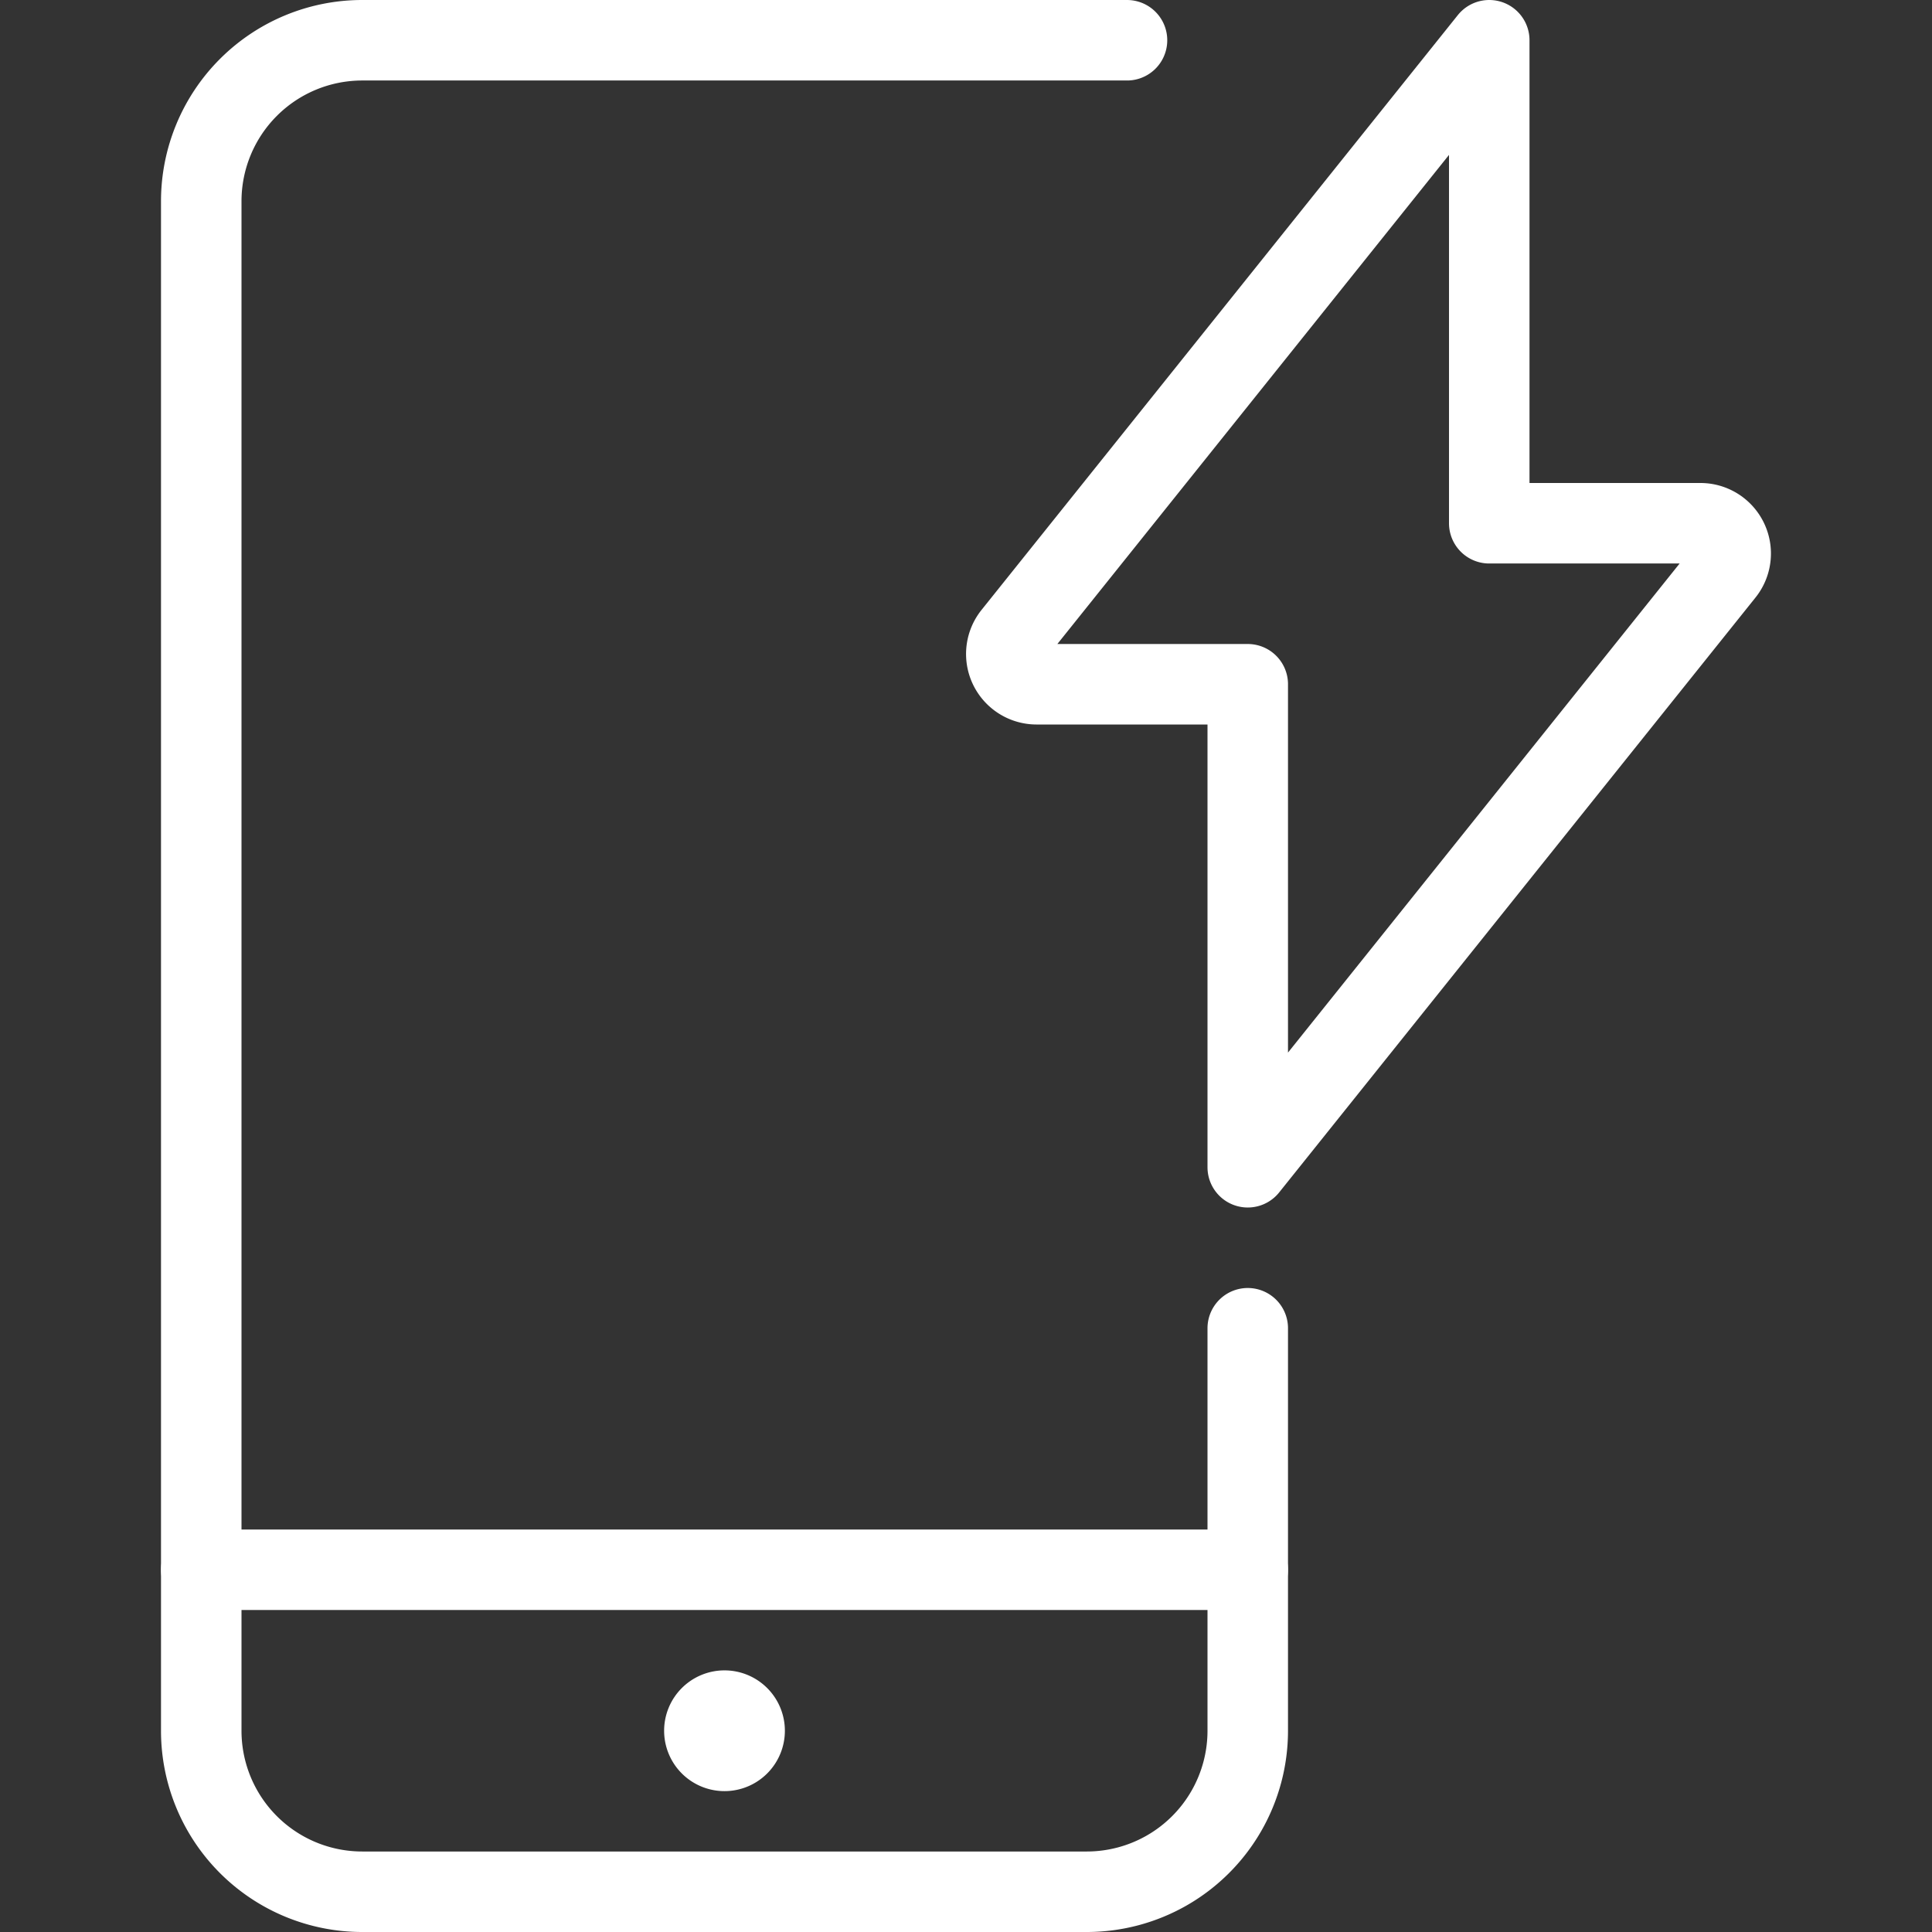 <?xml version="1.0" encoding="UTF-8"?>
<svg xmlns="http://www.w3.org/2000/svg" viewBox="0 0 24 24"><rect x="0" y="0" width="24" height="24" fill="#333333" stroke="none"/><path fill="none" stroke="#000" stroke-linecap="round" stroke-linejoin="round" d="M15.5 19.5h-13M9 21.25a.25.25 0 0 1 .25.25h0a.25.25 0 0 1-.25.25h0a.25.25 0 0 1-.25-.25h0a.25.25 0 0 1 .25-.25M9 21.25" style="stroke: #ffffff;"/><path fill="none" stroke="#000" stroke-linecap="round" stroke-linejoin="round" d="M15.5 16.5v5a2 2 0 0 1-2 2h-9a2 2 0 0 1-2-2v-19a2 2 0 0 1 2-2H14" style="stroke: #ffffff;"/><path fill="none" stroke="#000" stroke-linecap="round" stroke-linejoin="round" d="m18.5.5-5.911 7.382a.376.376 0 0 0 .286.618H15.5v6l5.911-7.382a.376.376 0 0 0-.286-.618H18.5Z" style="stroke: #ffffff;"/></svg>
